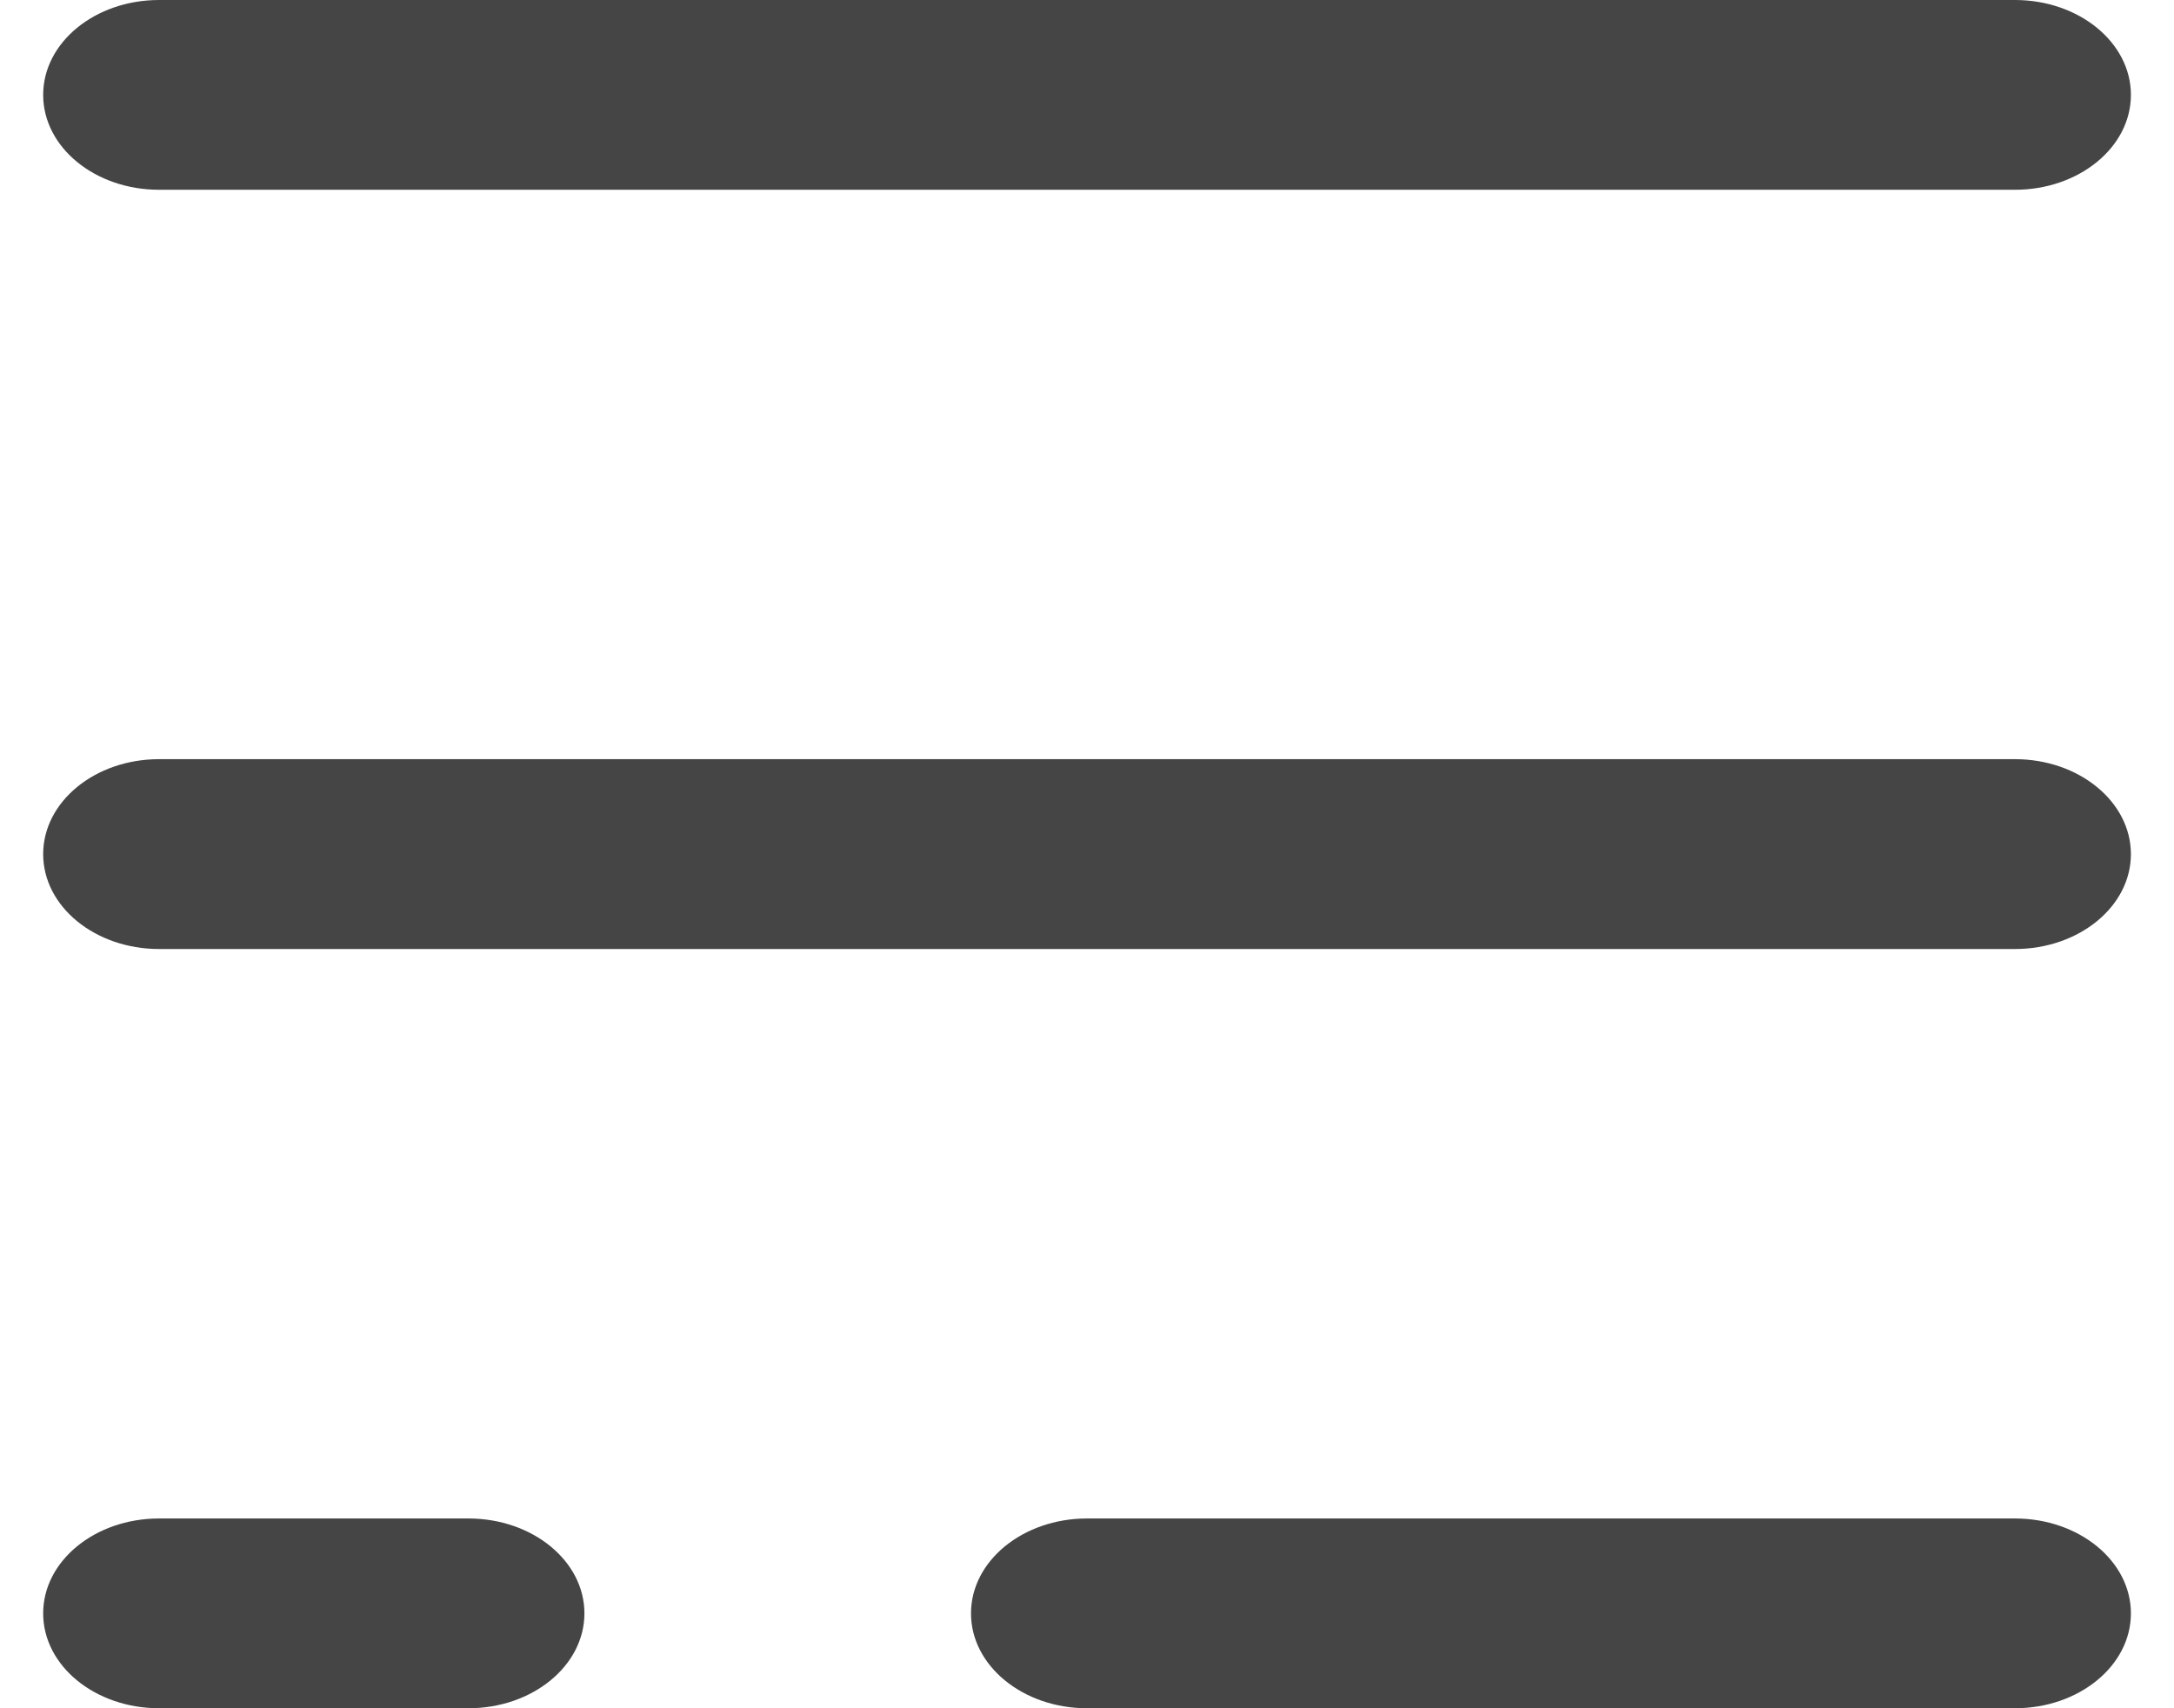 <?xml version="1.0" encoding="UTF-8"?> <svg xmlns="http://www.w3.org/2000/svg" width="28" height="22" viewBox="0 0 28 22" fill="none"><path fill-rule="evenodd" clip-rule="evenodd" d="M0.556 1.222C0.556 0.547 1.224 0 2.049 0H25.951C26.776 0 27.445 0.547 27.445 1.222C27.445 1.897 26.776 2.444 25.951 2.444H2.049C1.224 2.444 0.556 1.897 0.556 1.222Z" fill="#454545"></path><path fill-rule="evenodd" clip-rule="evenodd" d="M0.556 11C0.556 10.325 1.224 9.777 2.049 9.777H25.951C26.776 9.777 27.445 10.325 27.445 11C27.445 11.675 26.776 12.222 25.951 12.222H2.049C1.224 12.222 0.556 11.675 0.556 11Z" fill="#454545"></path><path fill-rule="evenodd" clip-rule="evenodd" d="M0.556 20.778C0.556 20.103 1.224 19.556 2.049 19.556H6.033C6.858 19.556 7.527 20.103 7.527 20.778C7.527 21.453 6.858 22 6.033 22H2.049C1.224 22 0.556 21.453 0.556 20.778ZM12.506 20.778C12.506 20.103 13.175 19.556 14 19.556H25.951C26.776 19.556 27.445 20.103 27.445 20.778C27.445 21.453 26.776 22 25.951 22H14C13.175 22 12.506 21.453 12.506 20.778Z" fill="#454545"></path></svg> 